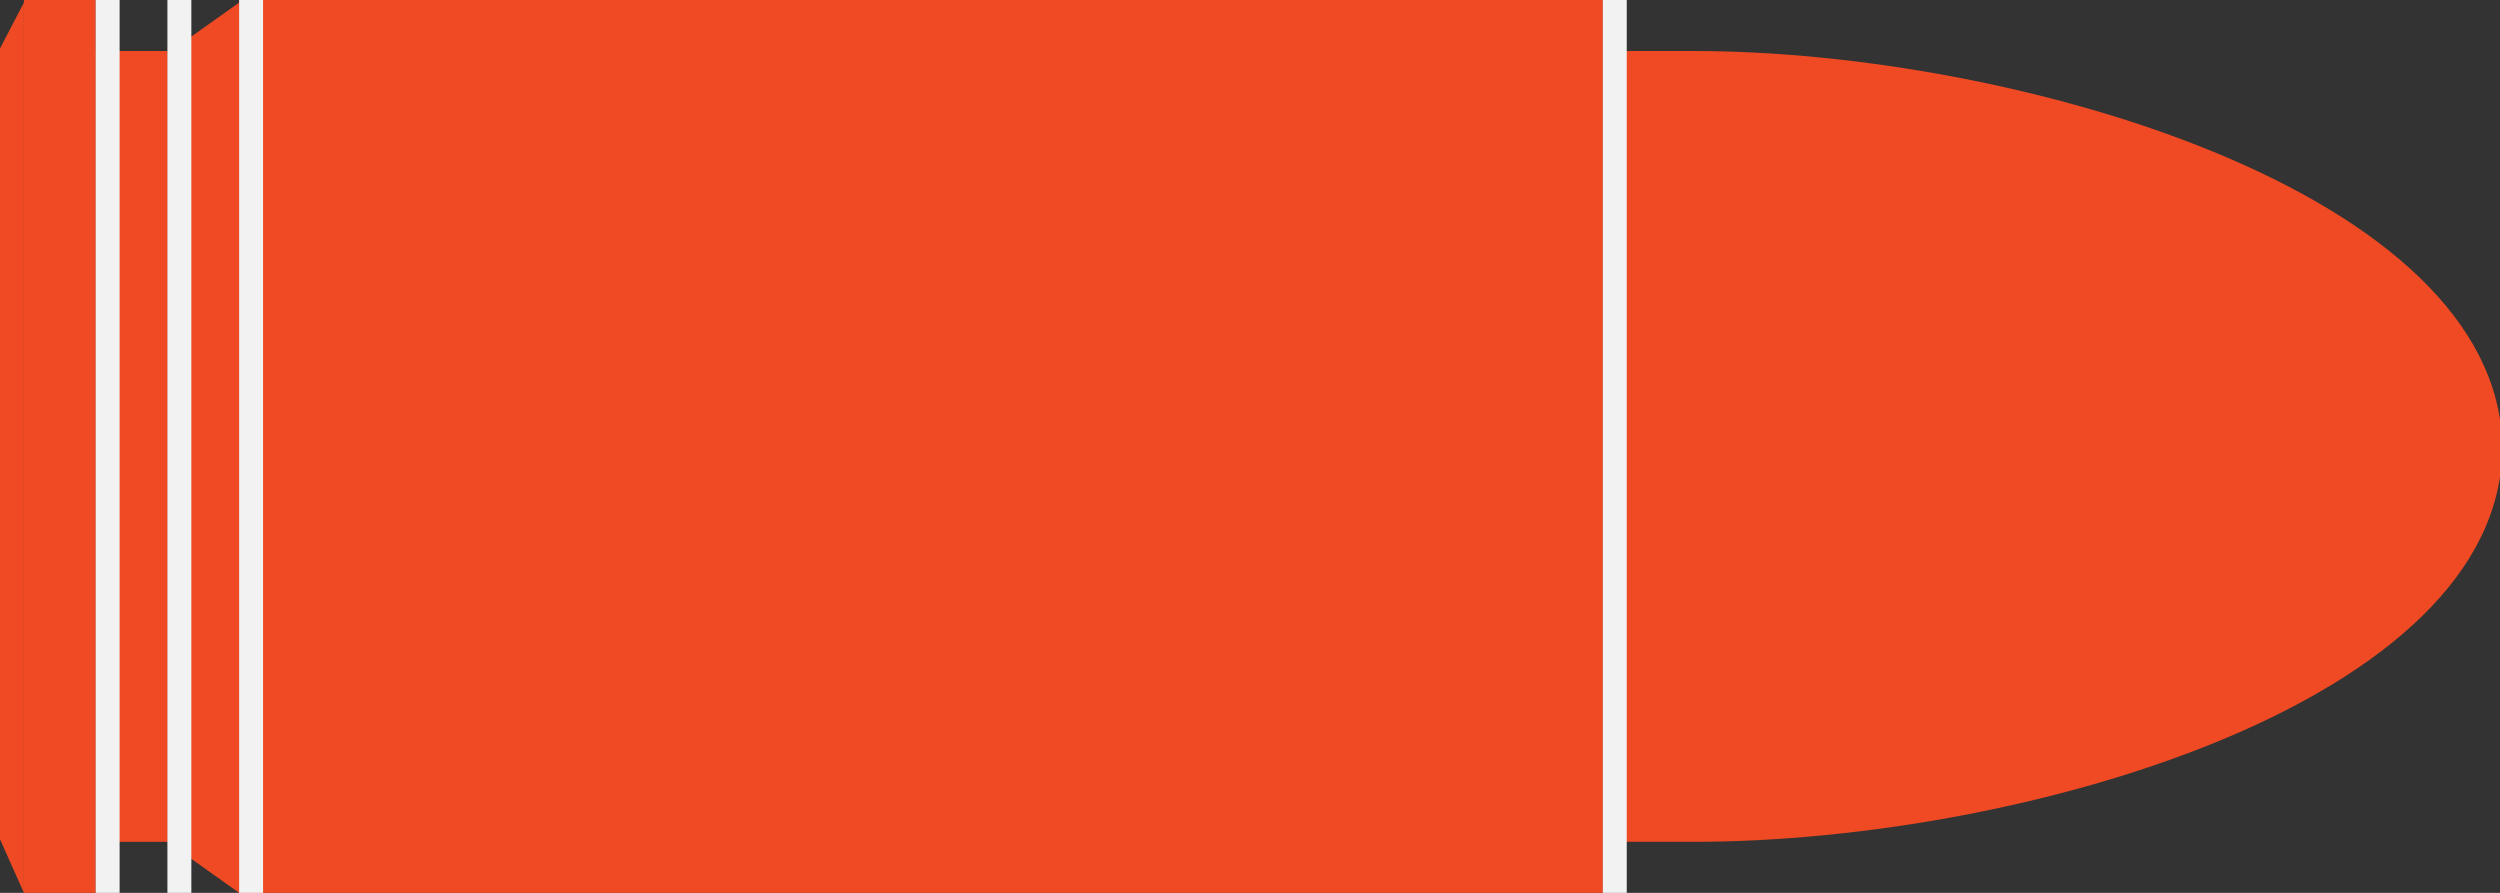 <svg width="84" height="30" viewBox="0 0 84 30" fill="none" xmlns="http://www.w3.org/2000/svg">
<rect x="0" y="0" width="84" height="30" fill="#333333" stroke="none"/>
<g clip-path="url(#clip0_231_8199)">
<path d="M56.91 1.714H53.855V28.285H56.91C68.003 28.285 84.079 23.571 84.079 15C83.919 6.428 67.681 1.714 56.91 1.714Z" fill="#EF4A23"/>
<path d="M53.857 0H8.039V30H53.857V0Z" fill="#EF4A23"/>
<path d="M5.625 28.286L8.036 30V0.086L5.625 1.8V28.286Z" fill="#EF4A23"/>
<path fill-rule="evenodd" clip-rule="evenodd" d="M8.437 -2.143C8.659 -2.143 8.839 -1.951 8.839 -1.714V31.715C8.839 31.951 8.659 32.143 8.437 32.143C8.215 32.143 8.035 31.951 8.035 31.715V-1.714C8.035 -1.951 8.215 -2.143 8.437 -2.143Z" fill="#F2F2F2"/>
<path d="M5.626 1.714H3.215V28.285H5.626V1.714Z" fill="#EF4A23"/>
<path d="M3.216 0H0.805V30H3.216V0Z" fill="#EF4A23"/>
<path d="M0 28.2L0.804 30V0.086L0 1.629V28.2Z" fill="#EF4A23"/>
<path fill-rule="evenodd" clip-rule="evenodd" d="M3.617 -2.143C3.839 -2.143 4.019 -1.951 4.019 -1.714V31.715C4.019 31.951 3.839 32.143 3.617 32.143C3.395 32.143 3.215 31.951 3.215 31.715V-1.714C3.215 -1.951 3.395 -2.143 3.617 -2.143Z" fill="#F2F2F2"/>
<path fill-rule="evenodd" clip-rule="evenodd" d="M6.027 -2.143C6.249 -2.143 6.429 -1.951 6.429 -1.714V31.715C6.429 31.951 6.249 32.143 6.027 32.143C5.805 32.143 5.625 31.951 5.625 31.715V-1.714C5.625 -1.951 5.805 -2.143 6.027 -2.143Z" fill="#F2F2F2"/>
<path fill-rule="evenodd" clip-rule="evenodd" d="M54.257 -2.143C54.479 -2.143 54.659 -1.951 54.659 -1.714V31.715C54.659 31.951 54.479 32.143 54.257 32.143C54.035 32.143 53.855 31.951 53.855 31.715V-1.714C53.855 -1.951 54.035 -2.143 54.257 -2.143Z" fill="#F2F2F2"/>
</g>
<defs>
<clipPath id="clip0_231_8199">
<rect width="84" height="30" fill="white"/>
</clipPath>
</defs>
</svg>
